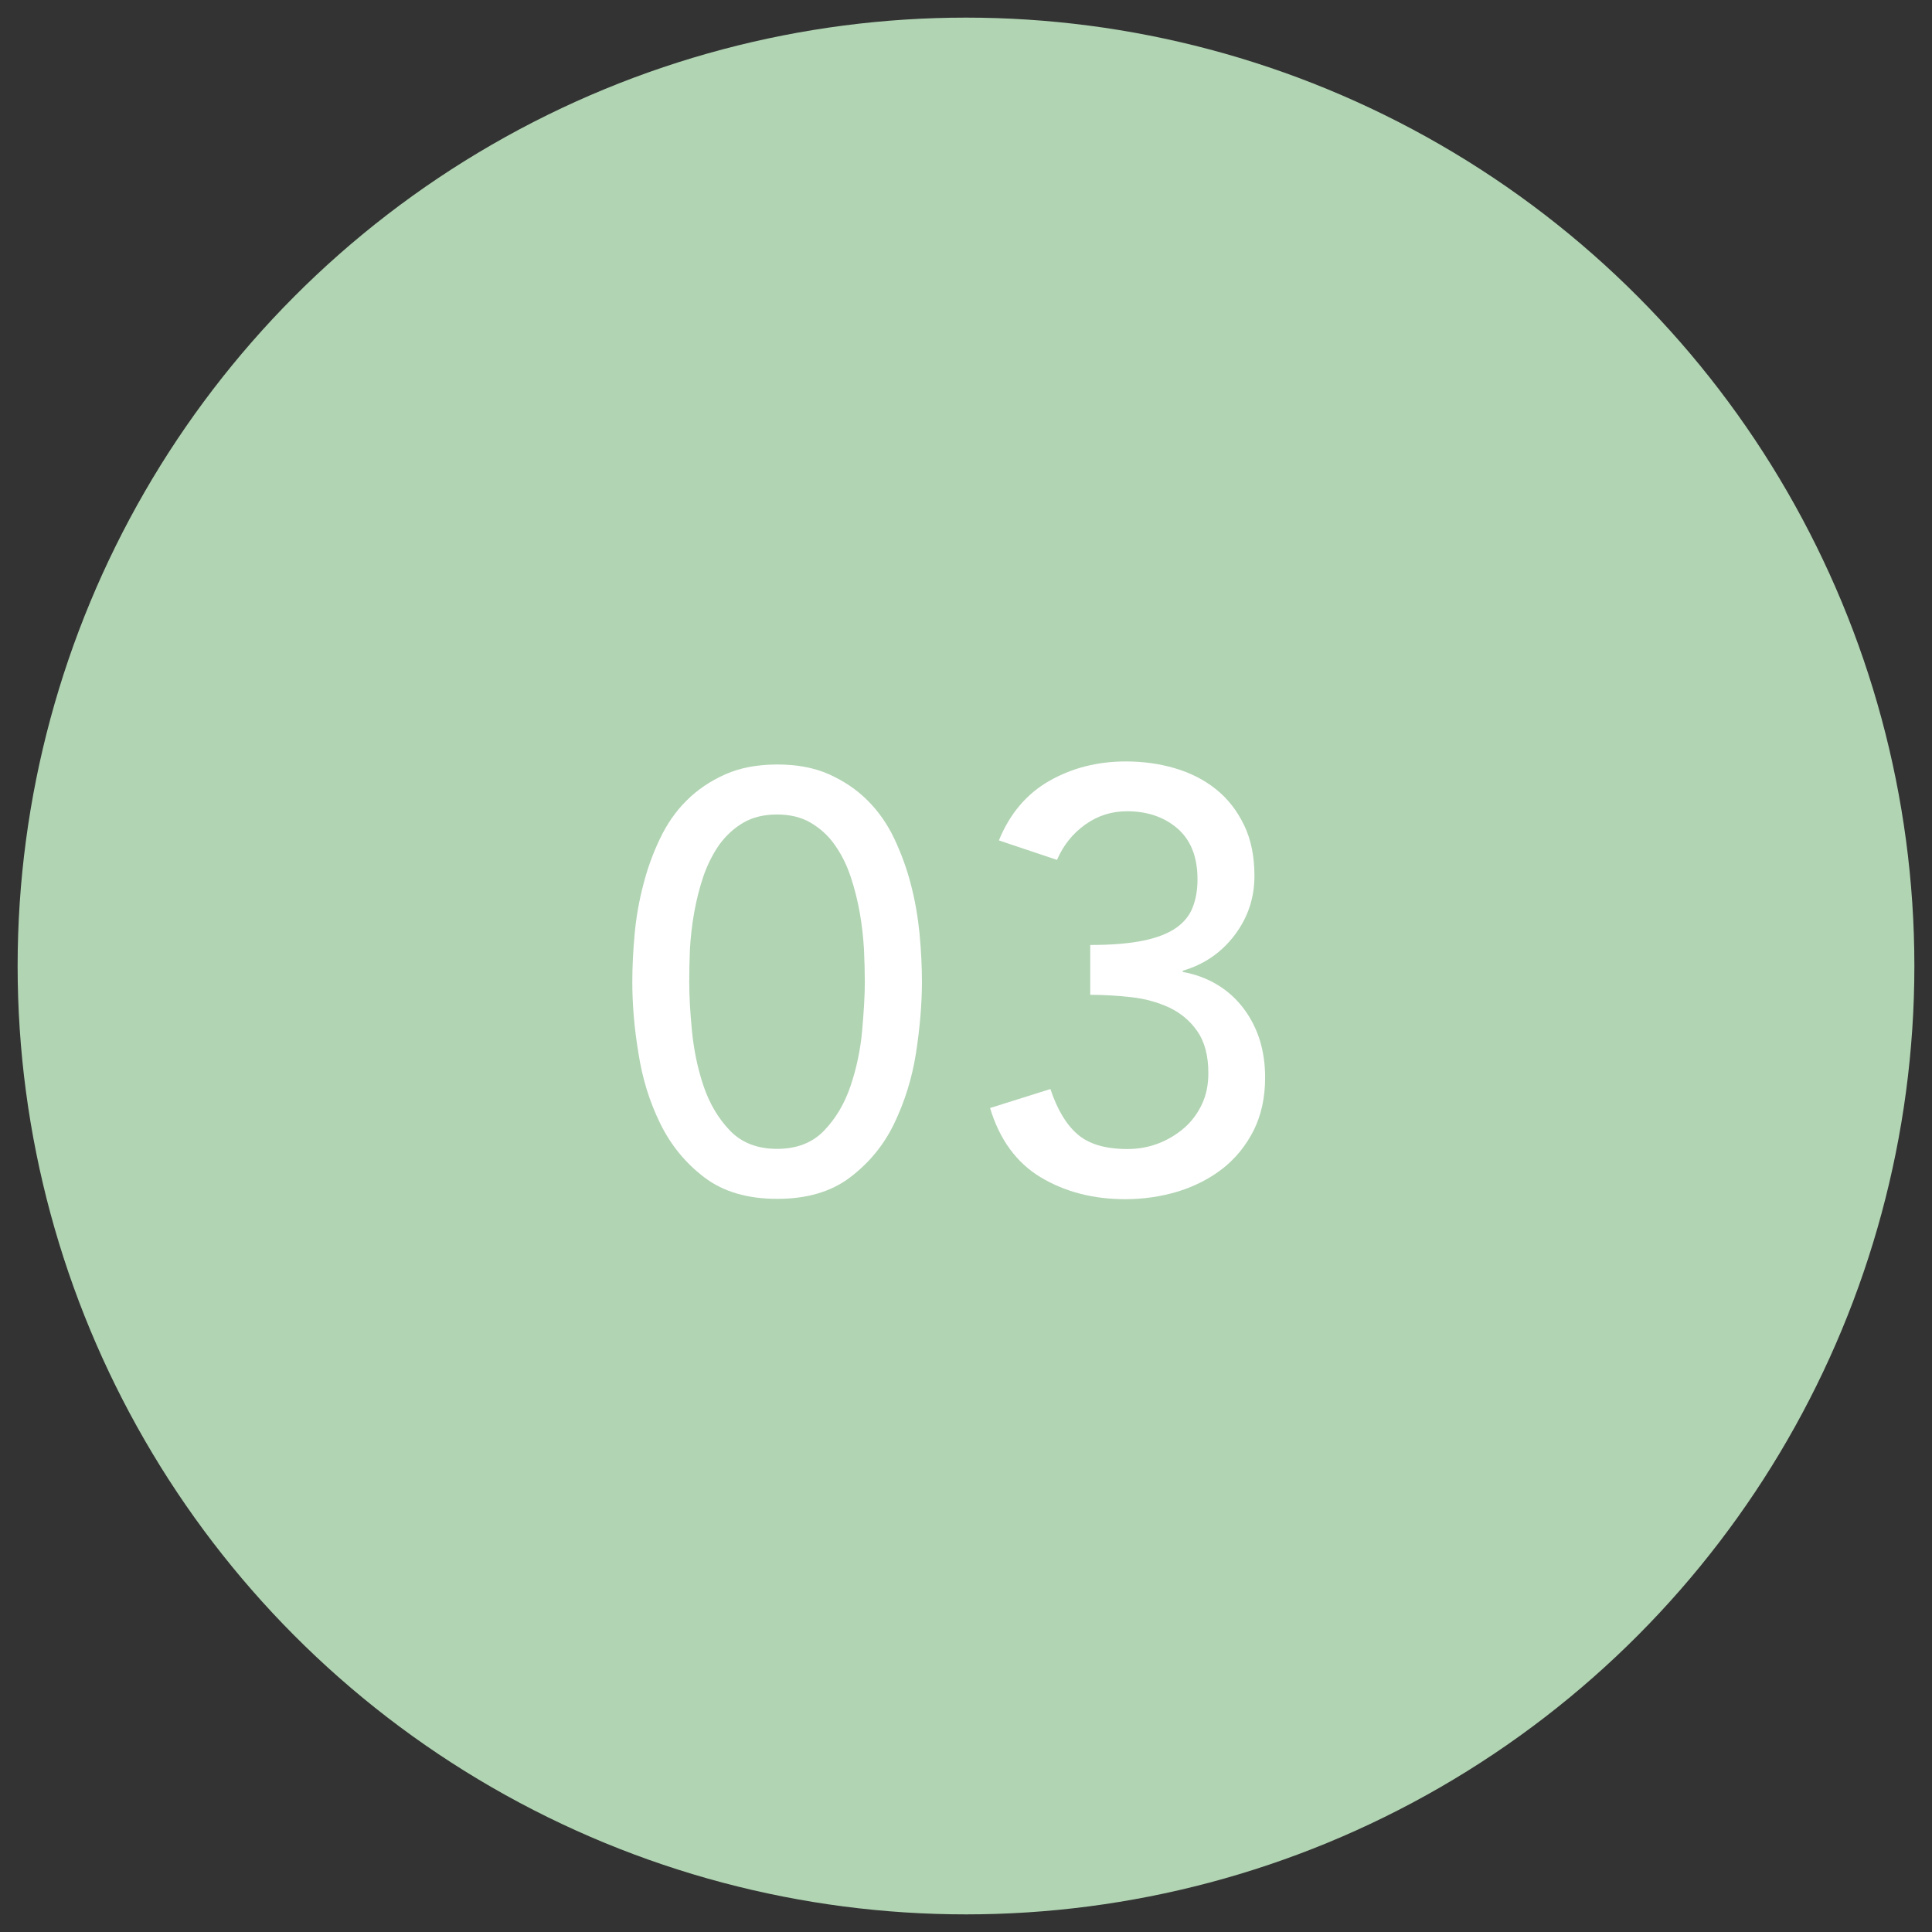 <?xml version="1.0" encoding="utf-8"?>
<!-- Generator: Adobe Illustrator 27.1.1, SVG Export Plug-In . SVG Version: 6.00 Build 0)  -->
<svg version="1.1" id="レイヤー_1" xmlns="http://www.w3.org/2000/svg" xmlns:xlink="http://www.w3.org/1999/xlink" x="0px"
	 y="0px" width="114px" height="114px" viewBox="0 0 114 114" style="enable-background:new 0 0 114 114;" xml:space="preserve">
<rect x="0" y="0" width="114" height="114" fill="#333333" stroke="none"/>
<style type="text/css">
	.st0{fill:#B1D4B3;}
	.st1{fill:#FFFFFF;}
</style>
<circle class="st0" cx="57" cy="57" r="55.96"/>
<g>
	<path class="st1" d="M37.31,57.93c0-0.91,0.05-1.86,0.14-2.84c0.09-0.98,0.26-1.94,0.51-2.89c0.24-0.95,0.57-1.85,0.98-2.71
		s0.93-1.62,1.58-2.26c0.64-0.64,1.4-1.15,2.28-1.54s1.89-0.58,3.06-0.58c1.17,0,2.19,0.19,3.06,0.58s1.63,0.9,2.27,1.54
		c0.64,0.64,1.17,1.39,1.58,2.26s0.74,1.77,0.98,2.71c0.25,0.95,0.41,1.91,0.51,2.89c0.09,0.98,0.14,1.93,0.14,2.84
		c0,1.31-0.12,2.71-0.35,4.2c-0.23,1.49-0.67,2.88-1.29,4.17s-1.5,2.34-2.61,3.18c-1.11,0.84-2.54,1.26-4.29,1.26
		s-3.18-0.42-4.29-1.26c-1.11-0.84-1.98-1.9-2.61-3.18s-1.06-2.67-1.29-4.17C37.42,60.63,37.31,59.23,37.31,57.93z M40.67,57.93
		c0,0.82,0.05,1.79,0.16,2.9c0.11,1.12,0.33,2.2,0.68,3.24c0.35,1.04,0.87,1.92,1.56,2.64c0.69,0.72,1.62,1.08,2.78,1.08
		c1.17,0,2.09-0.36,2.78-1.08c0.69-0.72,1.21-1.6,1.56-2.64c0.35-1.04,0.58-2.12,0.68-3.24c0.1-1.12,0.16-2.09,0.16-2.9
		c0-0.56-0.02-1.2-0.05-1.91c-0.04-0.71-0.12-1.43-0.25-2.17c-0.13-0.73-0.31-1.45-0.54-2.13c-0.23-0.69-0.54-1.31-0.93-1.86
		c-0.38-0.55-0.86-0.98-1.42-1.31c-0.56-0.33-1.22-0.49-1.99-0.49c-0.77,0-1.44,0.16-2,0.49c-0.56,0.33-1.03,0.77-1.42,1.31
		c-0.38,0.55-0.69,1.17-0.93,1.86c-0.23,0.69-0.41,1.4-0.54,2.13c-0.13,0.74-0.21,1.46-0.25,2.17
		C40.68,56.73,40.67,57.37,40.67,57.93z"/>
	<path class="st1" d="M61.98,64.26c0.4,1.19,0.92,2.08,1.59,2.66c0.66,0.58,1.64,0.88,2.95,0.88c0.65,0,1.26-0.11,1.83-0.33
		c0.57-0.22,1.08-0.53,1.52-0.91c0.44-0.38,0.79-0.85,1.05-1.4c0.26-0.55,0.38-1.16,0.38-1.84c0-1.03-0.22-1.85-0.65-2.47
		c-0.43-0.62-0.99-1.08-1.66-1.4c-0.68-0.31-1.42-0.52-2.24-0.61c-0.82-0.09-1.62-0.14-2.42-0.14v-2.94c1.28,0,2.33-0.09,3.15-0.26
		s1.46-0.43,1.92-0.75c0.47-0.33,0.79-0.73,0.98-1.22c0.19-0.49,0.28-1.04,0.28-1.64c0-1.33-0.4-2.33-1.19-3.01
		s-1.79-1.01-2.97-1.01c-0.91,0-1.73,0.26-2.47,0.79s-1.29,1.22-1.66,2.08l-3.43-1.15c0.65-1.59,1.65-2.76,2.99-3.52
		c1.34-0.76,2.84-1.14,4.5-1.14c1,0,1.97,0.13,2.89,0.4c0.92,0.27,1.73,0.68,2.43,1.24c0.7,0.56,1.25,1.27,1.66,2.12
		s0.61,1.85,0.61,2.99c0,1.31-0.39,2.47-1.17,3.5c-0.78,1.03-1.8,1.73-3.06,2.1v0.07c0.77,0.14,1.46,0.4,2.06,0.77
		c0.61,0.37,1.12,0.84,1.54,1.4c0.42,0.56,0.74,1.19,0.95,1.87c0.21,0.69,0.31,1.42,0.31,2.19c0,1.19-0.23,2.23-0.68,3.13
		c-0.46,0.9-1.06,1.64-1.82,2.24c-0.76,0.59-1.63,1.04-2.62,1.35c-0.99,0.3-2.04,0.46-3.13,0.46c-1.89,0-3.55-0.43-4.99-1.29
		c-1.43-0.86-2.43-2.23-2.99-4.09L61.98,64.26z"/>
</g>
</svg>
